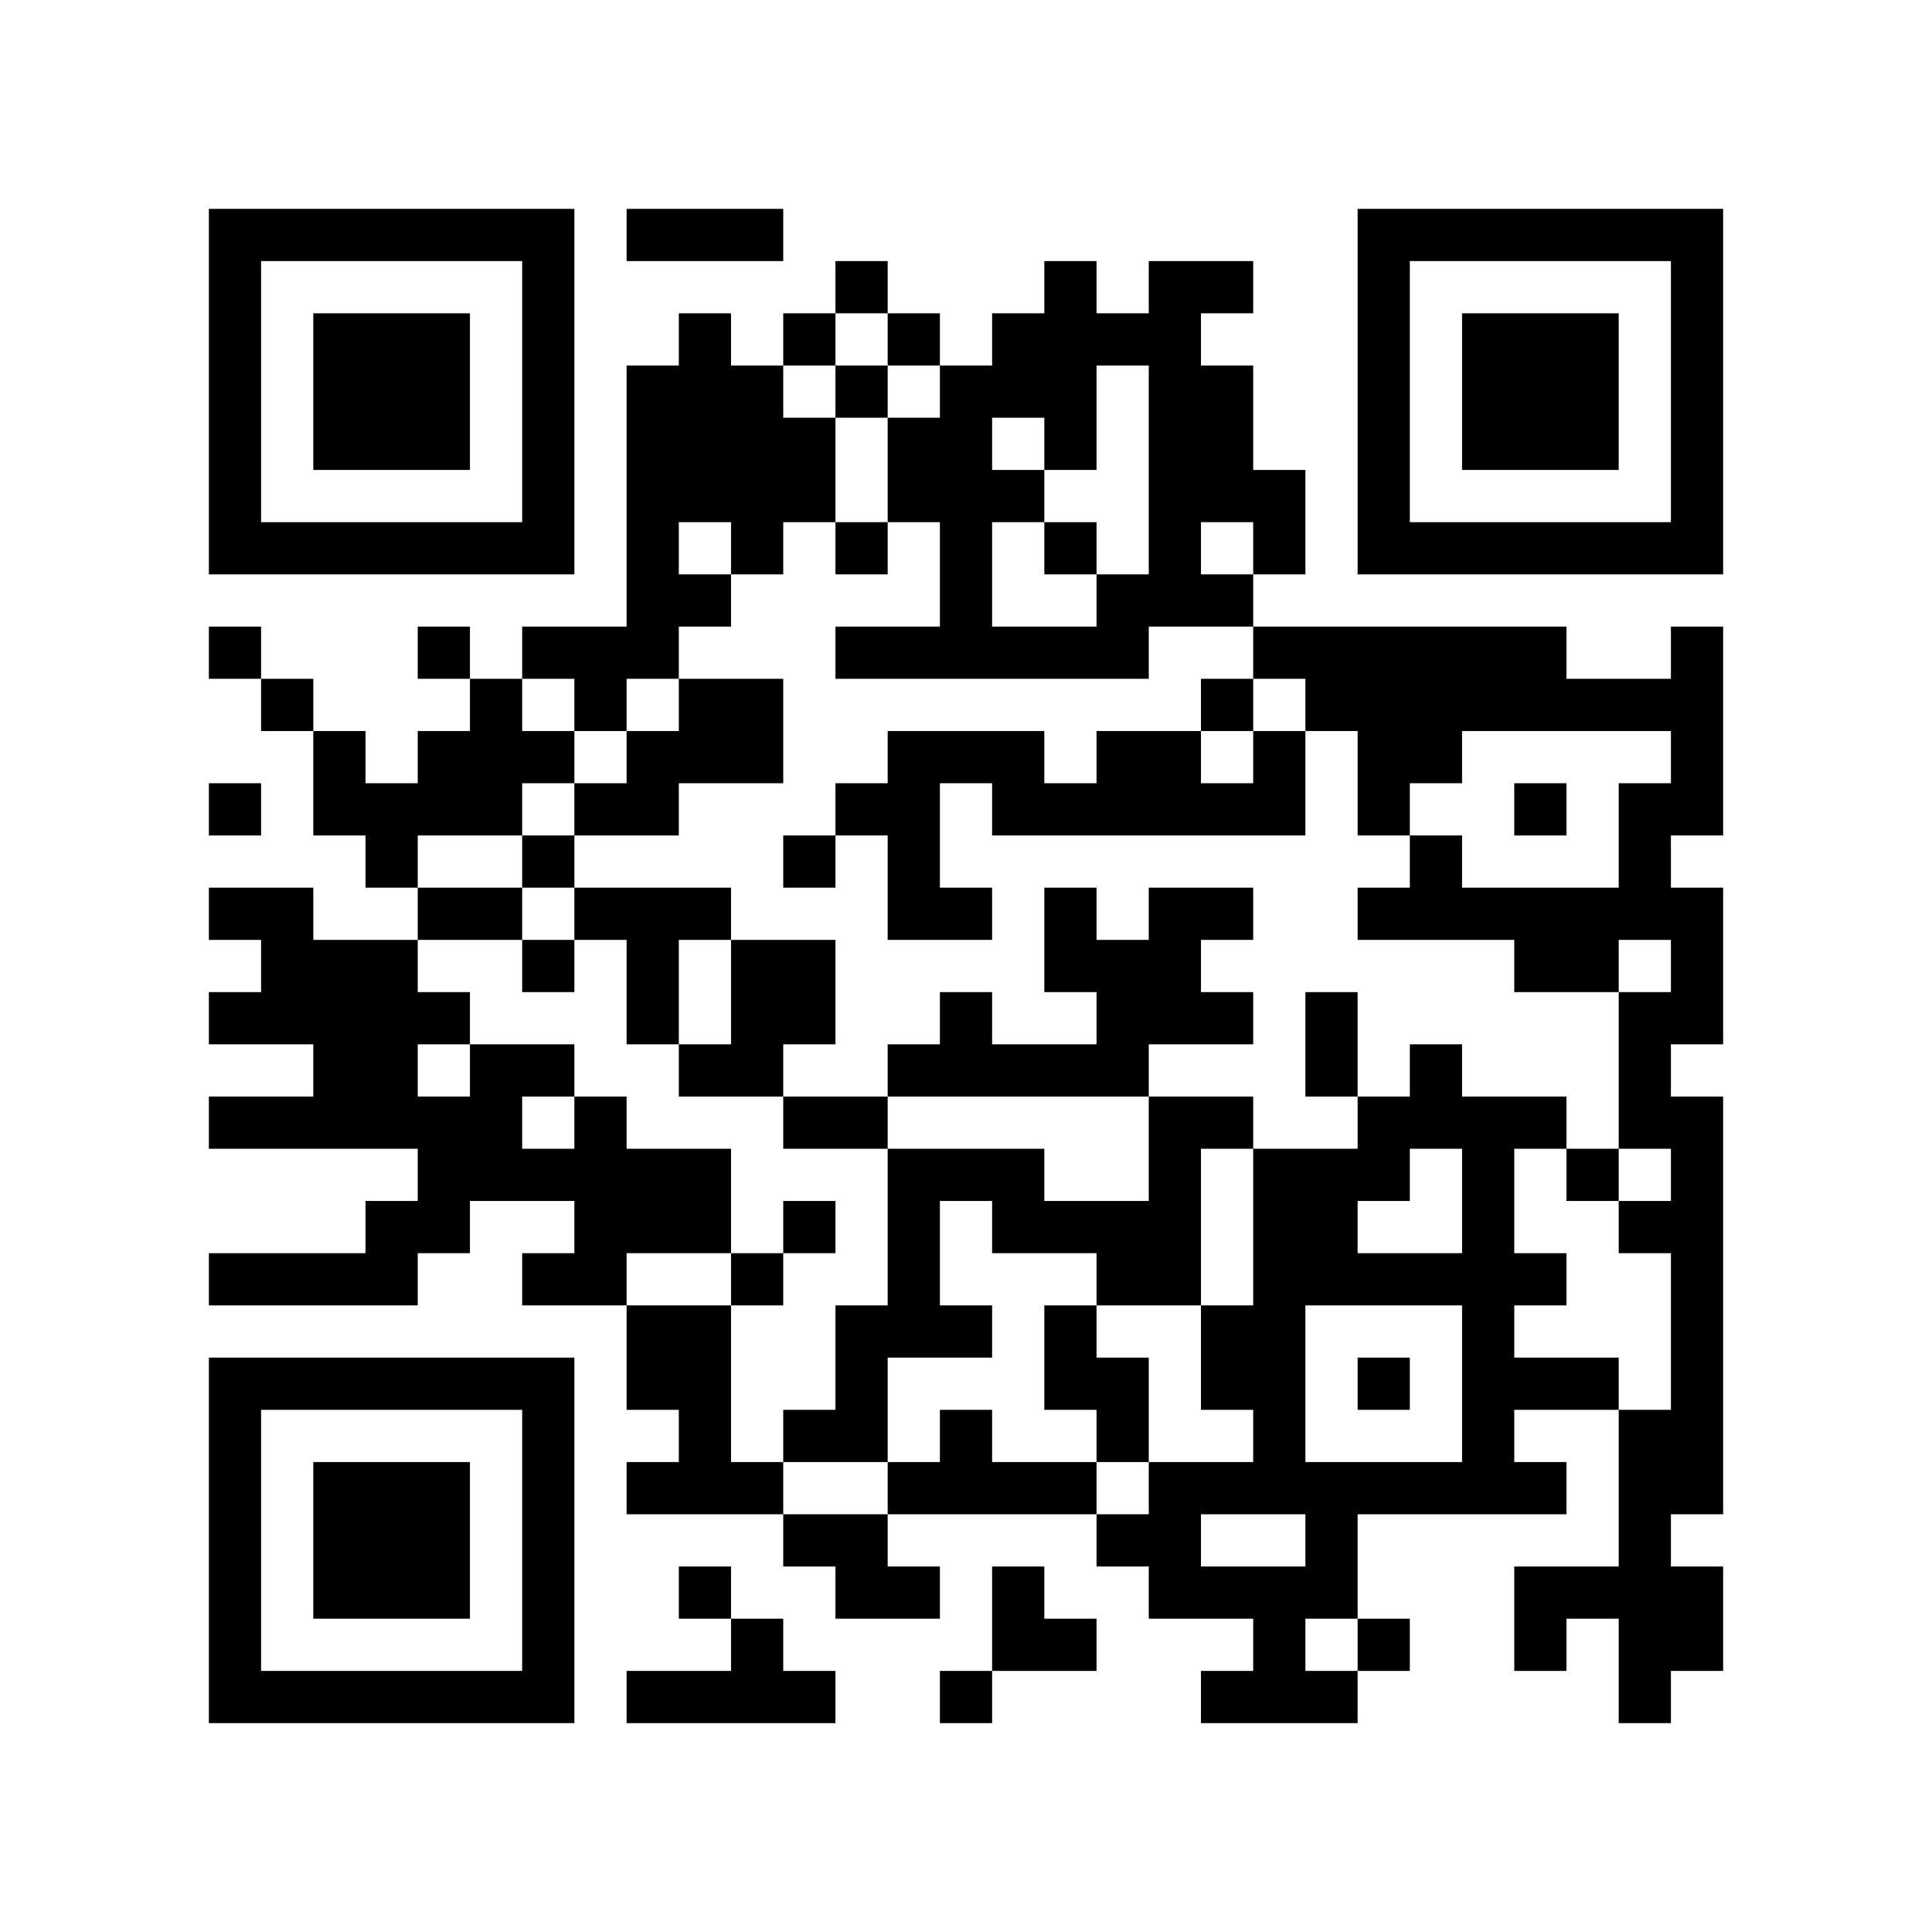 <?xml version='1.0' encoding='UTF-8'?>
<svg width="22.2mm" height="22.2mm" version="1.1" viewBox="0 0 22.2 22.2" xmlns="http://www.w3.org/2000/svg"><path d="M2.4,2.4H3V3H2.4zM3,2.4H3.6V3H3zM3.6,2.4H4.2V3H3.6zM4.2,2.4H4.8V3H4.2zM4.8,2.4H5.4V3H4.8zM5.4,2.4H6V3H5.4zM6,2.4H6.6V3H6zM7.2,2.4H7.8V3H7.2zM7.8,2.4H8.4V3H7.8zM8.4,2.4H9V3H8.4zM15.6,2.4H16.2V3H15.6zM16.2,2.4H16.8V3H16.2zM16.8,2.4H17.4V3H16.8zM17.4,2.4H18V3H17.4zM18,2.4H18.6V3H18zM18.6,2.4H19.2V3H18.6zM19.2,2.4H19.8V3H19.2zM2.4,3H3V3.6H2.4zM6,3H6.6V3.6H6zM9.6,3H10.2V3.6H9.6zM12,3H12.6V3.6H12zM13.2,3H13.8V3.6H13.2zM13.8,3H14.4V3.6H13.8zM15.6,3H16.2V3.6H15.6zM19.2,3H19.8V3.6H19.2zM2.4,3.6H3V4.2H2.4zM3.6,3.6H4.2V4.2H3.6zM4.2,3.6H4.8V4.2H4.2zM4.8,3.6H5.4V4.2H4.8zM6,3.6H6.6V4.2H6zM7.8,3.6H8.4V4.2H7.8zM9,3.6H9.6V4.2H9zM10.2,3.6H10.8V4.2H10.2zM11.4,3.6H12V4.2H11.4zM12,3.6H12.6V4.2H12zM12.6,3.6H13.2V4.2H12.6zM13.2,3.6H13.8V4.2H13.2zM15.6,3.6H16.2V4.2H15.6zM16.8,3.6H17.4V4.2H16.8zM17.4,3.6H18V4.2H17.4zM18,3.6H18.6V4.2H18zM19.2,3.6H19.8V4.2H19.2zM2.4,4.2H3V4.8H2.4zM3.6,4.2H4.2V4.8H3.6zM4.2,4.2H4.8V4.8H4.2zM4.8,4.2H5.4V4.8H4.8zM6,4.2H6.6V4.8H6zM7.2,4.2H7.8V4.8H7.2zM7.8,4.2H8.4V4.8H7.8zM8.4,4.2H9V4.8H8.4zM9.6,4.2H10.2V4.8H9.6zM10.8,4.2H11.4V4.8H10.8zM11.4,4.2H12V4.8H11.4zM12,4.2H12.6V4.8H12zM13.2,4.2H13.8V4.8H13.2zM13.8,4.2H14.4V4.8H13.8zM15.6,4.2H16.2V4.8H15.6zM16.8,4.2H17.4V4.8H16.8zM17.4,4.2H18V4.8H17.4zM18,4.2H18.6V4.8H18zM19.2,4.2H19.8V4.8H19.2zM2.4,4.8H3V5.4H2.4zM3.6,4.8H4.2V5.4H3.6zM4.2,4.8H4.8V5.4H4.2zM4.8,4.8H5.4V5.4H4.8zM6,4.8H6.6V5.4H6zM7.2,4.8H7.8V5.4H7.2zM7.8,4.8H8.4V5.4H7.8zM8.4,4.8H9V5.4H8.4zM9,4.8H9.6V5.4H9zM10.2,4.8H10.8V5.4H10.2zM10.8,4.8H11.4V5.4H10.8zM12,4.8H12.6V5.4H12zM13.2,4.8H13.8V5.4H13.2zM13.8,4.8H14.4V5.4H13.8zM15.6,4.8H16.2V5.4H15.6zM16.8,4.8H17.4V5.4H16.8zM17.4,4.8H18V5.4H17.4zM18,4.8H18.6V5.4H18zM19.2,4.8H19.8V5.4H19.2zM2.4,5.4H3V6H2.4zM6,5.4H6.6V6H6zM7.2,5.4H7.8V6H7.2zM7.8,5.4H8.4V6H7.8zM8.4,5.4H9V6H8.4zM9,5.4H9.6V6H9zM10.2,5.4H10.8V6H10.2zM10.8,5.4H11.4V6H10.8zM11.4,5.4H12V6H11.4zM13.2,5.4H13.8V6H13.2zM13.8,5.4H14.4V6H13.8zM14.4,5.4H15V6H14.4zM15.6,5.4H16.2V6H15.6zM19.2,5.4H19.8V6H19.2zM2.4,6H3V6.6H2.4zM3,6H3.6V6.6H3zM3.6,6H4.2V6.6H3.6zM4.2,6H4.8V6.6H4.2zM4.8,6H5.4V6.6H4.8zM5.4,6H6V6.6H5.4zM6,6H6.6V6.6H6zM7.2,6H7.8V6.6H7.2zM8.4,6H9V6.6H8.4zM9.6,6H10.2V6.6H9.6zM10.8,6H11.4V6.6H10.8zM12,6H12.6V6.6H12zM13.2,6H13.8V6.6H13.2zM14.4,6H15V6.6H14.4zM15.6,6H16.2V6.6H15.6zM16.2,6H16.8V6.6H16.2zM16.8,6H17.4V6.6H16.8zM17.4,6H18V6.6H17.4zM18,6H18.6V6.6H18zM18.6,6H19.2V6.6H18.6zM19.2,6H19.8V6.6H19.2zM7.2,6.6H7.8V7.2H7.2zM7.8,6.6H8.4V7.2H7.8zM10.8,6.6H11.4V7.2H10.8zM12.6,6.6H13.2V7.2H12.6zM13.2,6.6H13.8V7.2H13.2zM13.8,6.6H14.4V7.2H13.8zM2.4,7.2H3V7.8H2.4zM4.8,7.2H5.4V7.8H4.8zM6,7.2H6.6V7.8H6zM6.6,7.2H7.2V7.8H6.6zM7.2,7.2H7.8V7.8H7.2zM9.6,7.2H10.2V7.8H9.6zM10.2,7.2H10.8V7.8H10.2zM10.8,7.2H11.4V7.8H10.8zM11.4,7.2H12V7.8H11.4zM12,7.2H12.6V7.8H12zM12.6,7.2H13.2V7.8H12.6zM14.4,7.2H15V7.8H14.4zM15,7.2H15.6V7.8H15zM15.6,7.2H16.2V7.8H15.6zM16.2,7.2H16.8V7.8H16.2zM16.8,7.2H17.4V7.8H16.8zM17.4,7.2H18V7.8H17.4zM19.2,7.2H19.8V7.8H19.2zM3,7.8H3.6V8.4H3zM5.4,7.8H6V8.4H5.4zM6.6,7.8H7.2V8.4H6.6zM7.8,7.8H8.4V8.4H7.8zM8.4,7.8H9V8.4H8.4zM13.8,7.8H14.4V8.4H13.8zM15,7.8H15.6V8.4H15zM15.6,7.8H16.2V8.4H15.6zM16.2,7.8H16.8V8.4H16.2zM16.8,7.8H17.4V8.4H16.8zM17.4,7.8H18V8.4H17.4zM18,7.8H18.6V8.4H18zM18.6,7.8H19.2V8.4H18.6zM19.2,7.8H19.8V8.4H19.2zM3.6,8.4H4.2V9H3.6zM4.8,8.4H5.4V9H4.8zM5.4,8.4H6V9H5.4zM6,8.4H6.6V9H6zM7.2,8.4H7.8V9H7.2zM7.8,8.4H8.4V9H7.8zM8.4,8.4H9V9H8.4zM10.2,8.4H10.8V9H10.2zM10.8,8.4H11.4V9H10.8zM11.4,8.4H12V9H11.4zM12.6,8.4H13.2V9H12.6zM13.2,8.4H13.8V9H13.2zM14.4,8.4H15V9H14.4zM15.6,8.4H16.2V9H15.6zM16.2,8.4H16.8V9H16.2zM19.2,8.4H19.8V9H19.2zM2.4,9H3V9.6H2.4zM3.6,9H4.2V9.6H3.6zM4.2,9H4.8V9.6H4.2zM4.8,9H5.4V9.6H4.8zM5.4,9H6V9.6H5.4zM6.6,9H7.2V9.6H6.6zM7.2,9H7.8V9.6H7.2zM9.6,9H10.2V9.6H9.6zM10.2,9H10.8V9.6H10.2zM11.4,9H12V9.6H11.4zM12,9H12.6V9.6H12zM12.6,9H13.2V9.6H12.6zM13.2,9H13.8V9.6H13.2zM13.8,9H14.4V9.6H13.8zM14.4,9H15V9.6H14.4zM15.6,9H16.2V9.6H15.6zM17.4,9H18V9.6H17.4zM18.6,9H19.2V9.6H18.6zM19.2,9H19.8V9.6H19.2zM4.2,9.6H4.8V10.2H4.2zM6,9.6H6.6V10.2H6zM9,9.6H9.6V10.2H9zM10.2,9.6H10.8V10.2H10.2zM16.2,9.6H16.8V10.2H16.2zM18.6,9.6H19.2V10.2H18.6zM2.4,10.2H3V10.8H2.4zM3,10.2H3.6V10.8H3zM4.8,10.2H5.4V10.8H4.8zM5.4,10.2H6V10.8H5.4zM6.6,10.2H7.2V10.8H6.6zM7.2,10.2H7.8V10.8H7.2zM7.8,10.2H8.4V10.8H7.8zM10.2,10.2H10.8V10.8H10.2zM10.8,10.2H11.4V10.8H10.8zM12,10.2H12.6V10.8H12zM13.2,10.2H13.8V10.8H13.2zM13.8,10.2H14.4V10.8H13.8zM15.6,10.2H16.2V10.8H15.6zM16.2,10.2H16.8V10.8H16.2zM16.8,10.2H17.4V10.8H16.8zM17.4,10.2H18V10.8H17.4zM18,10.2H18.6V10.8H18zM18.6,10.2H19.2V10.8H18.6zM19.2,10.2H19.8V10.8H19.2zM3,10.8H3.6V11.4H3zM3.6,10.8H4.2V11.4H3.6zM4.2,10.8H4.8V11.4H4.2zM6,10.8H6.6V11.4H6zM7.2,10.8H7.8V11.4H7.2zM8.4,10.8H9V11.4H8.4zM9,10.8H9.6V11.4H9zM12,10.8H12.6V11.4H12zM12.6,10.8H13.2V11.4H12.6zM13.2,10.8H13.8V11.4H13.2zM17.4,10.8H18V11.4H17.4zM18,10.8H18.6V11.4H18zM19.2,10.8H19.8V11.4H19.2zM2.4,11.4H3V12H2.4zM3,11.4H3.6V12H3zM3.6,11.4H4.2V12H3.6zM4.2,11.4H4.8V12H4.2zM4.8,11.4H5.4V12H4.8zM7.2,11.4H7.8V12H7.2zM8.4,11.4H9V12H8.4zM9,11.4H9.6V12H9zM10.8,11.4H11.4V12H10.8zM12.6,11.4H13.2V12H12.6zM13.2,11.4H13.8V12H13.2zM13.8,11.4H14.4V12H13.8zM15,11.4H15.6V12H15zM18.6,11.4H19.2V12H18.6zM19.2,11.4H19.8V12H19.2zM3.6,12H4.2V12.6H3.6zM4.2,12H4.8V12.6H4.2zM5.4,12H6V12.6H5.4zM6,12H6.6V12.6H6zM7.8,12H8.4V12.6H7.8zM8.4,12H9V12.6H8.4zM10.2,12H10.8V12.6H10.2zM10.8,12H11.4V12.6H10.8zM11.4,12H12V12.6H11.4zM12,12H12.6V12.6H12zM12.6,12H13.2V12.6H12.6zM15,12H15.6V12.6H15zM16.2,12H16.8V12.6H16.2zM18.6,12H19.2V12.6H18.6zM2.4,12.6H3V13.2H2.4zM3,12.6H3.6V13.2H3zM3.6,12.6H4.2V13.2H3.6zM4.2,12.6H4.8V13.2H4.2zM4.8,12.6H5.4V13.2H4.8zM5.4,12.6H6V13.2H5.4zM6.6,12.6H7.2V13.2H6.6zM9,12.6H9.6V13.2H9zM9.6,12.6H10.2V13.2H9.6zM13.2,12.6H13.8V13.2H13.2zM13.8,12.6H14.4V13.2H13.8zM15.6,12.6H16.2V13.2H15.6zM16.2,12.6H16.8V13.2H16.2zM16.8,12.6H17.4V13.2H16.8zM17.4,12.6H18V13.2H17.4zM18.6,12.6H19.2V13.2H18.6zM19.2,12.6H19.8V13.2H19.2zM4.8,13.2H5.4V13.8H4.8zM5.4,13.2H6V13.8H5.4zM6,13.2H6.6V13.8H6zM6.6,13.2H7.2V13.8H6.6zM7.2,13.2H7.8V13.8H7.2zM7.8,13.2H8.4V13.8H7.8zM10.2,13.2H10.8V13.8H10.2zM10.8,13.2H11.4V13.8H10.8zM11.4,13.2H12V13.8H11.4zM13.2,13.2H13.8V13.8H13.2zM14.4,13.2H15V13.8H14.4zM15,13.2H15.6V13.8H15zM15.6,13.2H16.2V13.8H15.6zM16.8,13.2H17.4V13.8H16.8zM18,13.2H18.6V13.8H18zM19.2,13.2H19.8V13.8H19.2zM4.2,13.8H4.8V14.4H4.2zM4.8,13.8H5.4V14.4H4.8zM6.6,13.8H7.2V14.4H6.6zM7.2,13.8H7.8V14.4H7.2zM7.8,13.8H8.4V14.4H7.8zM9,13.8H9.6V14.4H9zM10.2,13.8H10.8V14.4H10.2zM11.4,13.8H12V14.4H11.4zM12,13.8H12.6V14.4H12zM12.6,13.8H13.2V14.4H12.6zM13.2,13.8H13.8V14.4H13.2zM14.4,13.8H15V14.4H14.4zM15,13.8H15.6V14.4H15zM16.8,13.8H17.4V14.4H16.8zM18.6,13.8H19.2V14.4H18.6zM19.2,13.8H19.8V14.4H19.2zM2.4,14.4H3V15H2.4zM3,14.4H3.6V15H3zM3.6,14.4H4.2V15H3.6zM4.2,14.4H4.8V15H4.2zM6,14.4H6.6V15H6zM6.6,14.4H7.2V15H6.6zM8.4,14.4H9V15H8.4zM10.2,14.4H10.8V15H10.2zM12.6,14.4H13.2V15H12.6zM13.2,14.4H13.8V15H13.2zM14.4,14.4H15V15H14.4zM15,14.4H15.6V15H15zM15.6,14.4H16.2V15H15.6zM16.2,14.4H16.8V15H16.2zM16.8,14.4H17.4V15H16.8zM17.4,14.4H18V15H17.4zM19.2,14.4H19.8V15H19.2zM7.2,15H7.8V15.6H7.2zM7.8,15H8.4V15.6H7.8zM9.6,15H10.2V15.6H9.6zM10.2,15H10.8V15.6H10.2zM10.8,15H11.4V15.6H10.8zM12,15H12.6V15.6H12zM13.8,15H14.4V15.6H13.8zM14.4,15H15V15.6H14.4zM16.8,15H17.4V15.6H16.8zM19.2,15H19.8V15.6H19.2zM2.4,15.6H3V16.2H2.4zM3,15.6H3.6V16.2H3zM3.6,15.6H4.2V16.2H3.6zM4.2,15.6H4.8V16.2H4.2zM4.8,15.6H5.4V16.2H4.8zM5.4,15.6H6V16.2H5.4zM6,15.6H6.6V16.2H6zM7.2,15.6H7.8V16.2H7.2zM7.8,15.6H8.4V16.2H7.8zM9.6,15.6H10.2V16.2H9.6zM12,15.6H12.6V16.2H12zM12.6,15.6H13.2V16.2H12.6zM13.8,15.6H14.4V16.2H13.8zM14.4,15.6H15V16.2H14.4zM15.6,15.6H16.2V16.2H15.6zM16.8,15.6H17.4V16.2H16.8zM17.4,15.6H18V16.2H17.4zM18,15.6H18.6V16.2H18zM19.2,15.6H19.8V16.2H19.2zM2.4,16.2H3V16.8H2.4zM6,16.2H6.6V16.8H6zM7.8,16.2H8.4V16.8H7.8zM9,16.2H9.6V16.8H9zM9.6,16.2H10.2V16.8H9.6zM10.8,16.2H11.4V16.8H10.8zM12.6,16.2H13.2V16.8H12.6zM14.4,16.2H15V16.8H14.4zM16.8,16.2H17.4V16.8H16.8zM18.6,16.2H19.2V16.8H18.6zM19.2,16.2H19.8V16.8H19.2zM2.4,16.8H3V17.4H2.4zM3.6,16.8H4.2V17.4H3.6zM4.2,16.8H4.8V17.4H4.2zM4.8,16.8H5.4V17.4H4.8zM6,16.8H6.6V17.4H6zM7.2,16.8H7.8V17.4H7.2zM7.8,16.8H8.4V17.4H7.8zM8.4,16.8H9V17.4H8.4zM10.2,16.8H10.8V17.4H10.2zM10.8,16.8H11.4V17.4H10.8zM11.4,16.8H12V17.4H11.4zM12,16.8H12.6V17.4H12zM13.2,16.8H13.8V17.4H13.2zM13.8,16.8H14.4V17.4H13.8zM14.4,16.8H15V17.4H14.4zM15,16.8H15.6V17.4H15zM15.6,16.8H16.2V17.4H15.6zM16.2,16.8H16.8V17.4H16.2zM16.8,16.8H17.4V17.4H16.8zM17.4,16.8H18V17.4H17.4zM18.6,16.8H19.2V17.4H18.6zM19.2,16.8H19.8V17.4H19.2zM2.4,17.4H3V18H2.4zM3.6,17.4H4.2V18H3.6zM4.2,17.4H4.8V18H4.2zM4.8,17.4H5.4V18H4.8zM6,17.4H6.6V18H6zM9,17.4H9.6V18H9zM9.6,17.4H10.2V18H9.6zM12.6,17.4H13.2V18H12.6zM13.2,17.4H13.8V18H13.2zM15,17.4H15.6V18H15zM18.6,17.4H19.2V18H18.6zM2.4,18H3V18.6H2.4zM3.6,18H4.2V18.6H3.6zM4.2,18H4.8V18.6H4.2zM4.8,18H5.4V18.6H4.8zM6,18H6.6V18.6H6zM7.8,18H8.4V18.6H7.8zM9.6,18H10.2V18.6H9.6zM10.2,18H10.8V18.6H10.2zM11.4,18H12V18.6H11.4zM13.2,18H13.8V18.6H13.2zM13.8,18H14.4V18.6H13.8zM14.4,18H15V18.6H14.4zM15,18H15.6V18.6H15zM17.4,18H18V18.6H17.4zM18,18H18.6V18.6H18zM18.6,18H19.2V18.6H18.6zM19.2,18H19.8V18.6H19.2zM2.4,18.6H3V19.2H2.4zM6,18.6H6.6V19.2H6zM8.4,18.6H9V19.2H8.4zM11.4,18.6H12V19.2H11.4zM12,18.6H12.6V19.2H12zM14.4,18.6H15V19.2H14.4zM15.6,18.6H16.2V19.2H15.6zM17.4,18.6H18V19.2H17.4zM18.6,18.6H19.2V19.2H18.6zM19.2,18.6H19.8V19.2H19.2zM2.4,19.2H3V19.8H2.4zM3,19.2H3.6V19.8H3zM3.6,19.2H4.2V19.8H3.6zM4.2,19.2H4.8V19.8H4.2zM4.8,19.2H5.4V19.8H4.8zM5.4,19.2H6V19.8H5.4zM6,19.2H6.6V19.8H6zM7.2,19.2H7.8V19.8H7.2zM7.8,19.2H8.4V19.8H7.8zM8.4,19.2H9V19.8H8.4zM9,19.2H9.6V19.8H9zM10.8,19.2H11.4V19.8H10.8zM13.8,19.2H14.4V19.8H13.8zM14.4,19.2H15V19.8H14.4zM15,19.2H15.6V19.8H15zM18.6,19.2H19.2V19.8H18.6z" id="qr-path" fill="#000000" fill-opacity="1" fill-rule="nonzero" stroke="none"/></svg>